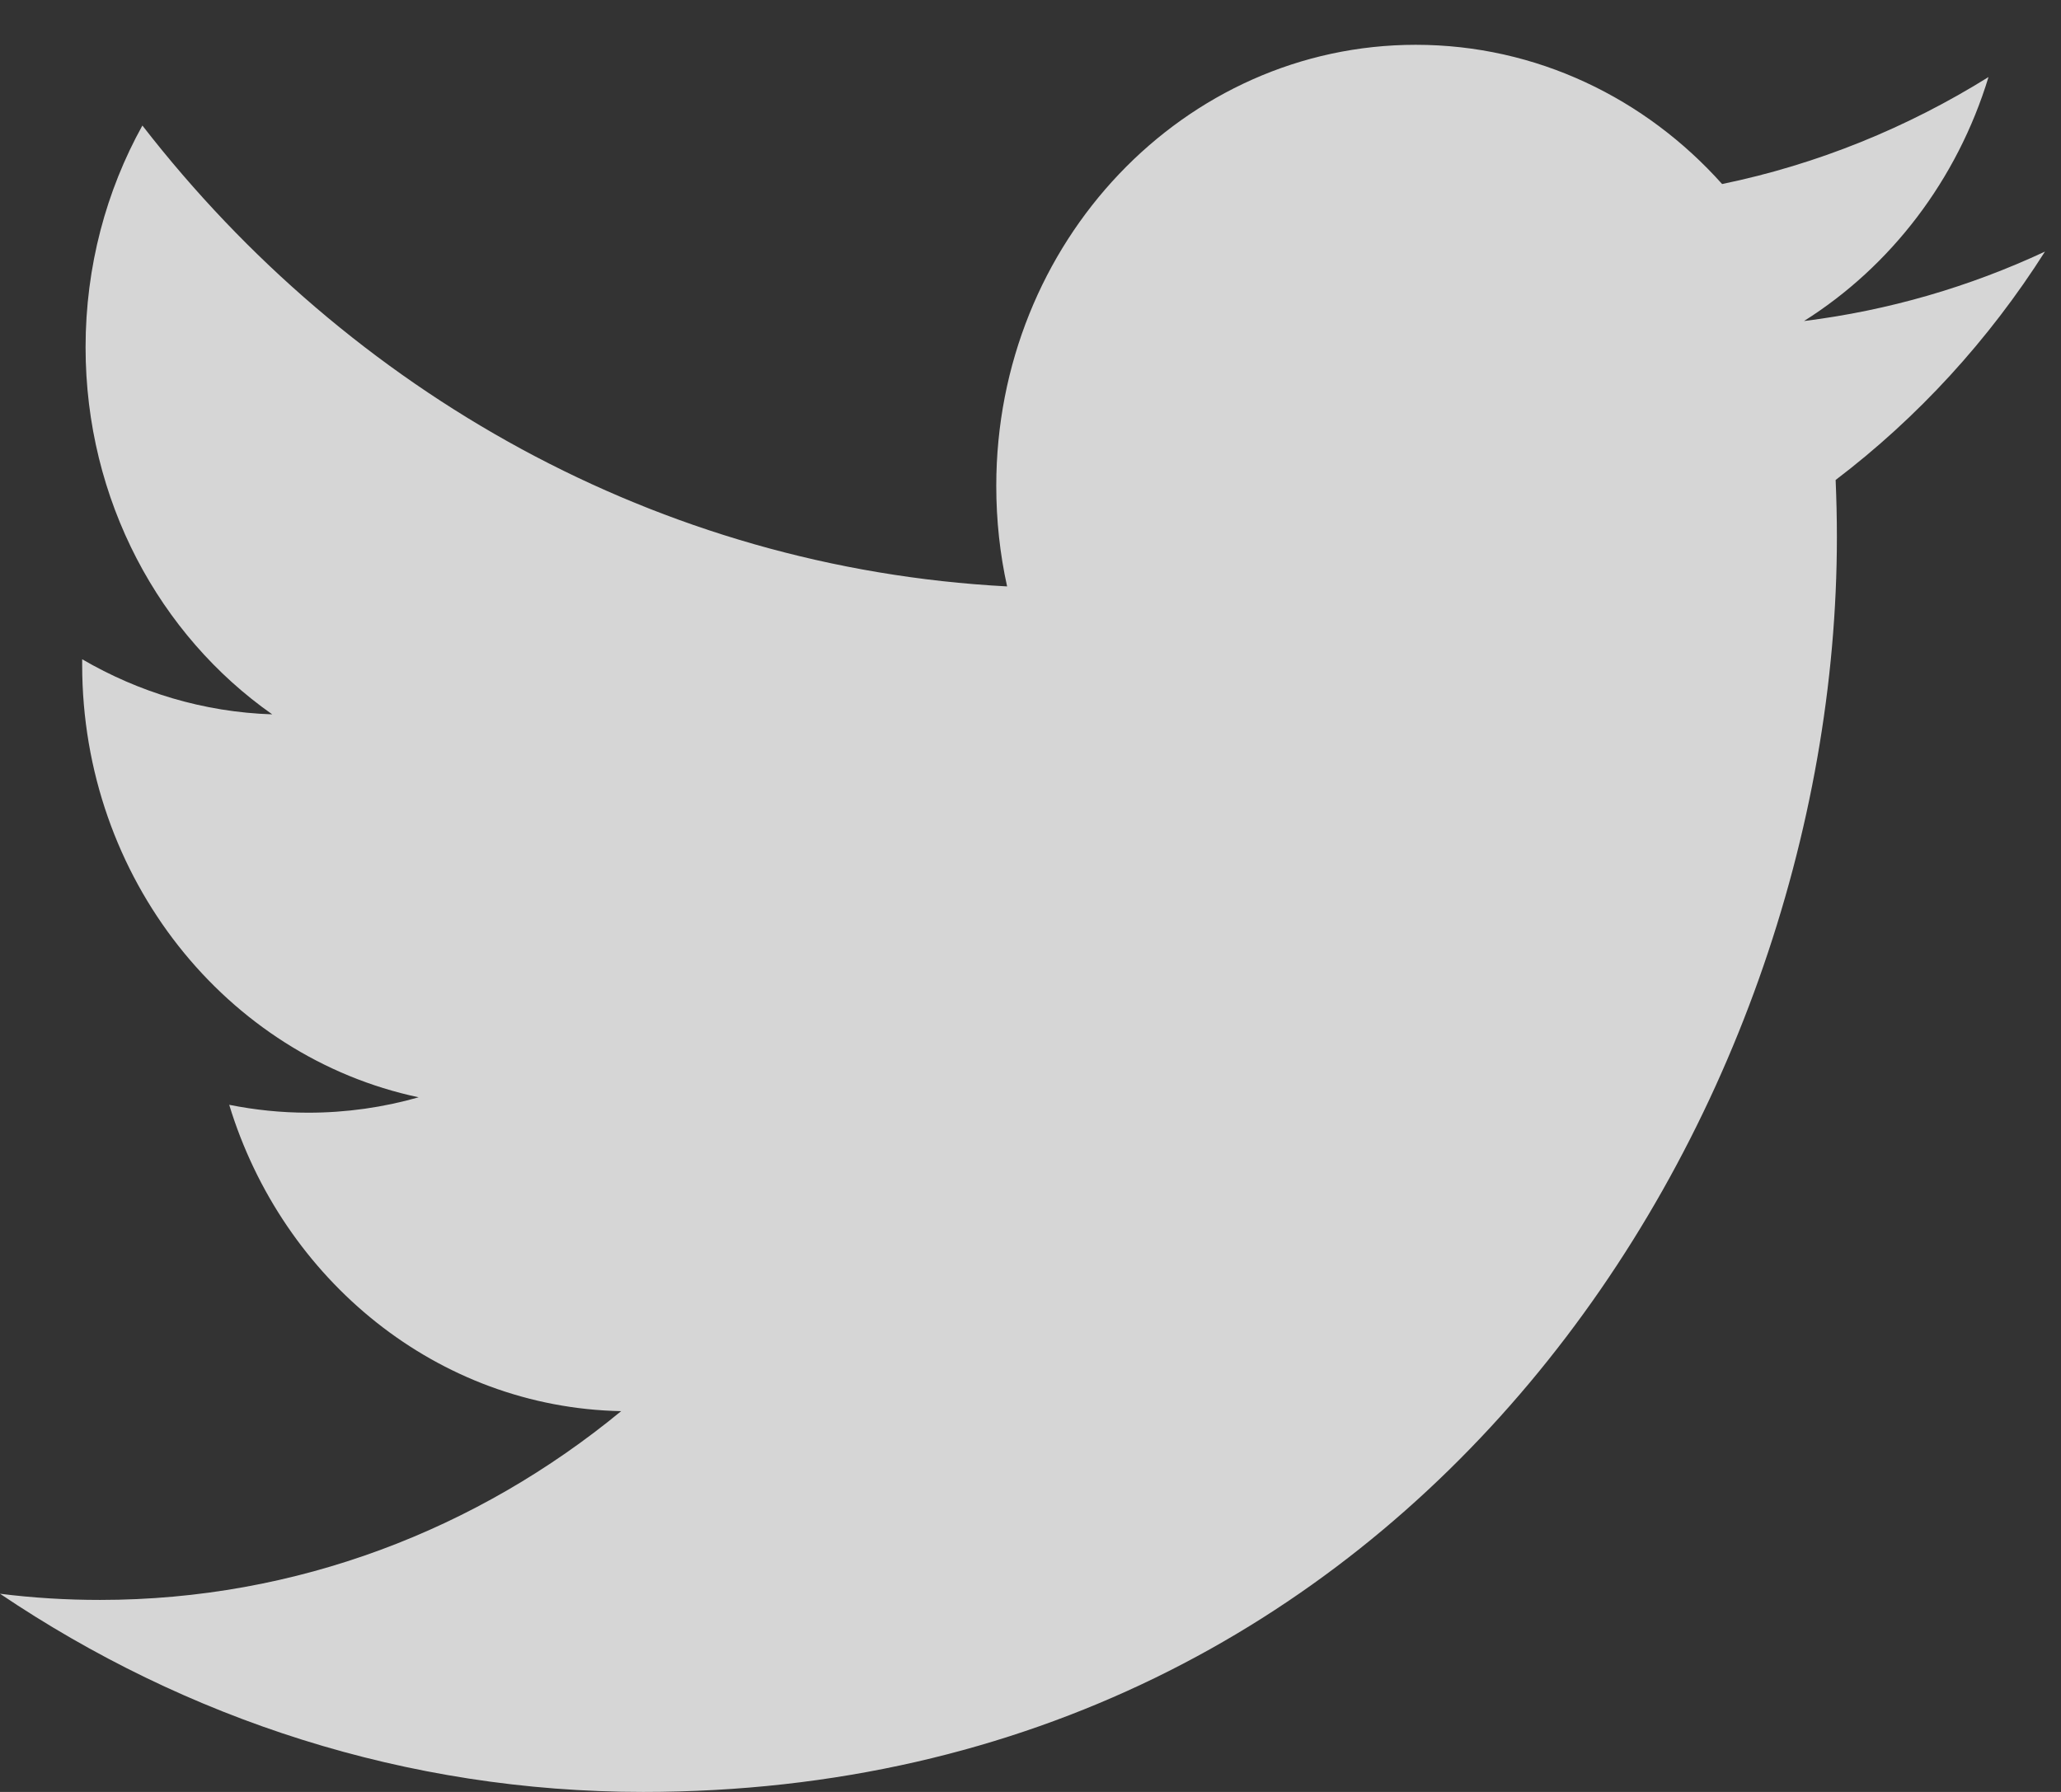 <svg width="23" height="20" viewBox="0 0 23 20" fill="none" xmlns="http://www.w3.org/2000/svg">
<rect x="0" y="0" width="23" height="20" fill="#333333" stroke="none"/>
<path fill-rule="evenodd" clip-rule="evenodd" d="M22.821 2.808C21.982 3.2 21.079 3.465 20.132 3.583C21.099 2.974 21.841 2.01 22.191 0.86C21.286 1.424 20.284 1.834 19.218 2.054C18.364 1.098 17.147 0.5 15.8 0.5C13.214 0.5 11.118 2.704 11.118 5.423C11.118 5.808 11.159 6.184 11.239 6.545C7.348 6.339 3.898 4.379 1.589 1.401C1.186 2.128 0.955 2.974 0.955 3.876C0.955 5.584 1.781 7.091 3.038 7.973C2.27 7.948 1.548 7.726 0.917 7.358C0.917 7.378 0.917 7.399 0.917 7.42C0.917 9.805 2.531 11.794 4.672 12.247C4.28 12.359 3.866 12.419 3.439 12.419C3.137 12.419 2.844 12.388 2.558 12.331C3.154 14.287 4.883 15.71 6.932 15.75C5.329 17.07 3.311 17.857 1.117 17.857C0.739 17.857 0.366 17.834 0 17.788C2.072 19.185 4.533 20 7.177 20C15.789 20 20.499 12.499 20.499 5.993C20.499 5.78 20.494 5.568 20.485 5.357C21.4 4.662 22.194 3.796 22.821 2.808Z" fill="white" fill-opacity="0.8"/>
</svg>
